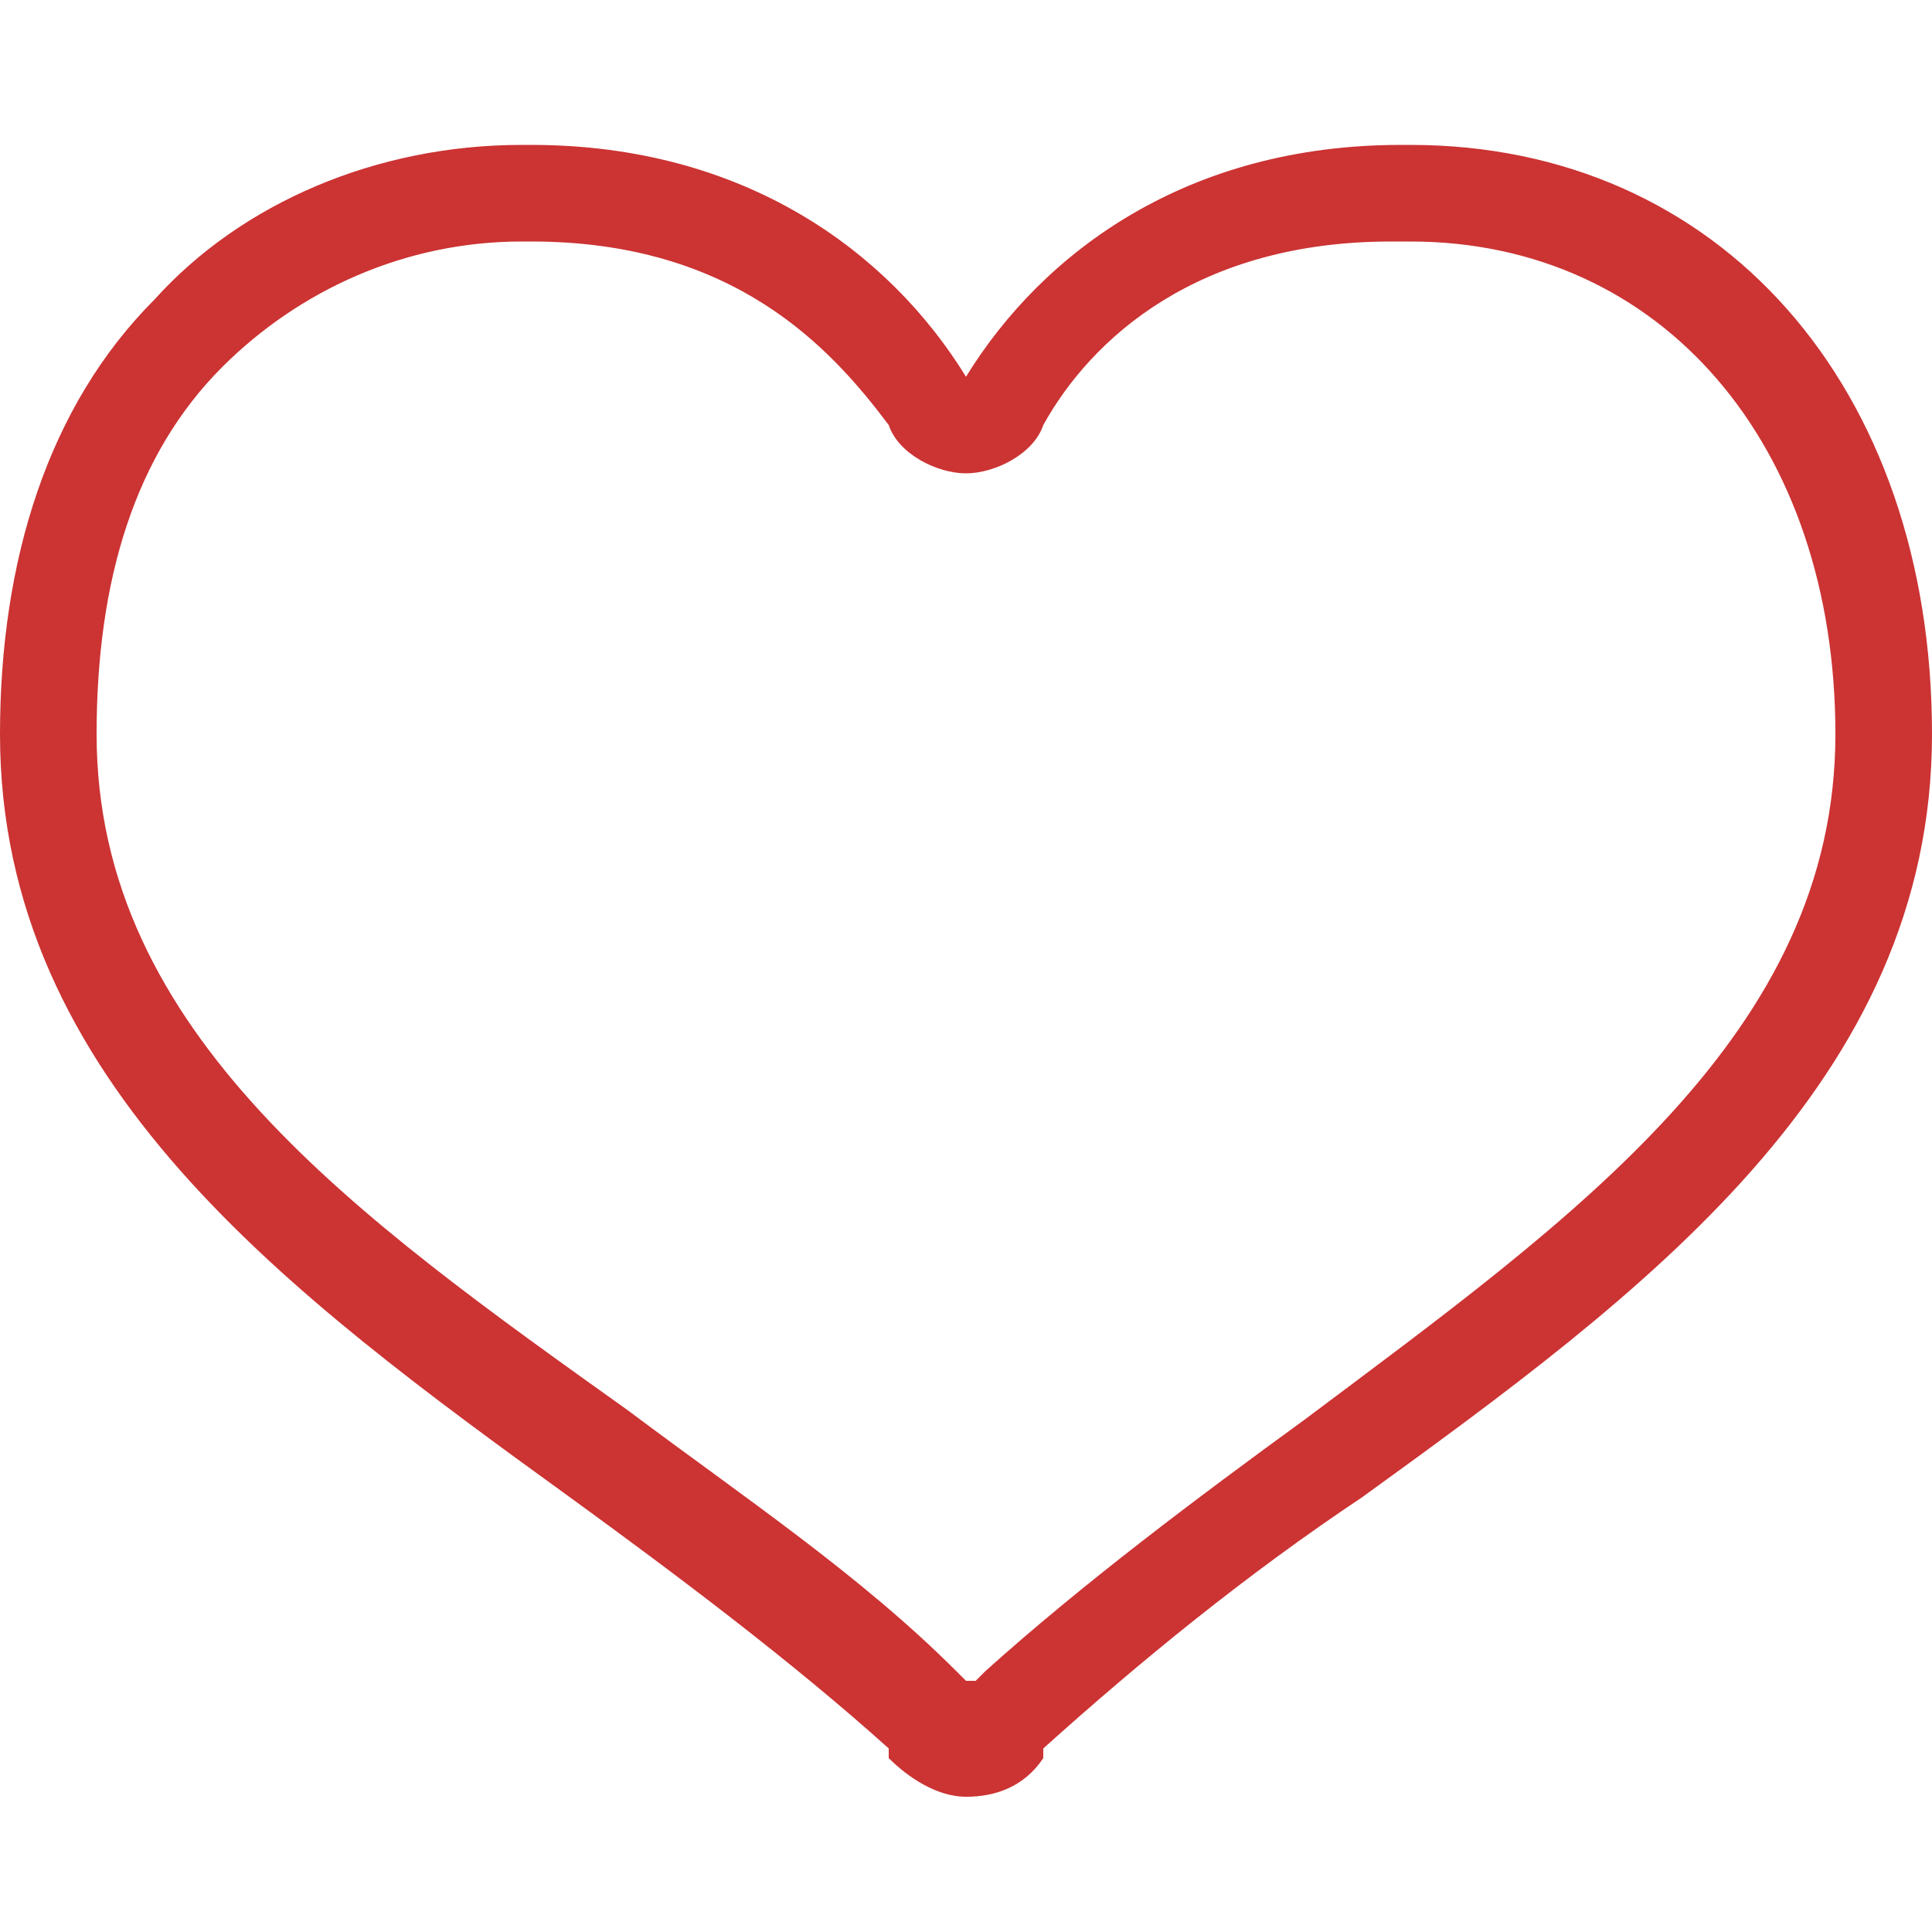 <?xml version="1.0" encoding="utf-8"?>
<!-- Generator: Adobe Illustrator 25.3.1, SVG Export Plug-In . SVG Version: 6.00 Build 0)  -->
<svg version="1.1" id="レイヤー_1" xmlns="http://www.w3.org/2000/svg" xmlns:xlink="http://www.w3.org/1999/xlink" x="0px"
	 y="0px" viewBox="0 0 20 20" style="enable-background:new 0 0 20 20;" xml:space="preserve">
<style type="text/css">
	.st0{fill:#CC3333;}
</style>
<g>
	<g>
		<path class="st0" d="M14.6,2.5c2.6,0,4.4,2.1,4.4,5.1c0,3.1-2.7,5-5.5,7.1c-1.1,0.8-2.3,1.7-3.3,2.6c0,0-0.1,0.1-0.1,0.1l0,0
			c0,0,0,0-0.1,0c0,0,0,0,0,0l0,0c0,0-0.1-0.1-0.1-0.1c-1-1-2.2-1.8-3.4-2.7C3.7,12.6,1,10.7,1,7.6C1,6,1.4,4.7,2.3,3.8
			C3.1,3,4.2,2.5,5.4,2.5l0.1,0c2.1,0,3.1,1.1,3.7,1.9C9.3,4.7,9.7,4.9,10,4.9s0.7-0.2,0.8-0.5c0.5-0.9,1.6-1.9,3.6-1.9H14.6
			 M14.6,1.5c0,0-0.1,0-0.1,0c-2.2,0-3.7,1.1-4.5,2.4C9.2,2.6,7.7,1.5,5.5,1.5c0,0-0.1,0-0.1,0c-1.5,0-2.9,0.6-3.8,1.6
			C0.5,4.2,0,5.8,0,7.6c0,3.6,3,5.8,5.9,7.9c1.1,0.8,2.3,1.7,3.3,2.6l0,0.1c0.2,0.2,0.5,0.4,0.8,0.4h0h0c0.3,0,0.6-0.1,0.8-0.4
			l0-0.1c1-0.9,2.1-1.8,3.3-2.6C17,13.4,20,11.2,20,7.6C20,4,17.8,1.5,14.6,1.5L14.6,1.5z"/>
	</g>
</g>
</svg>
